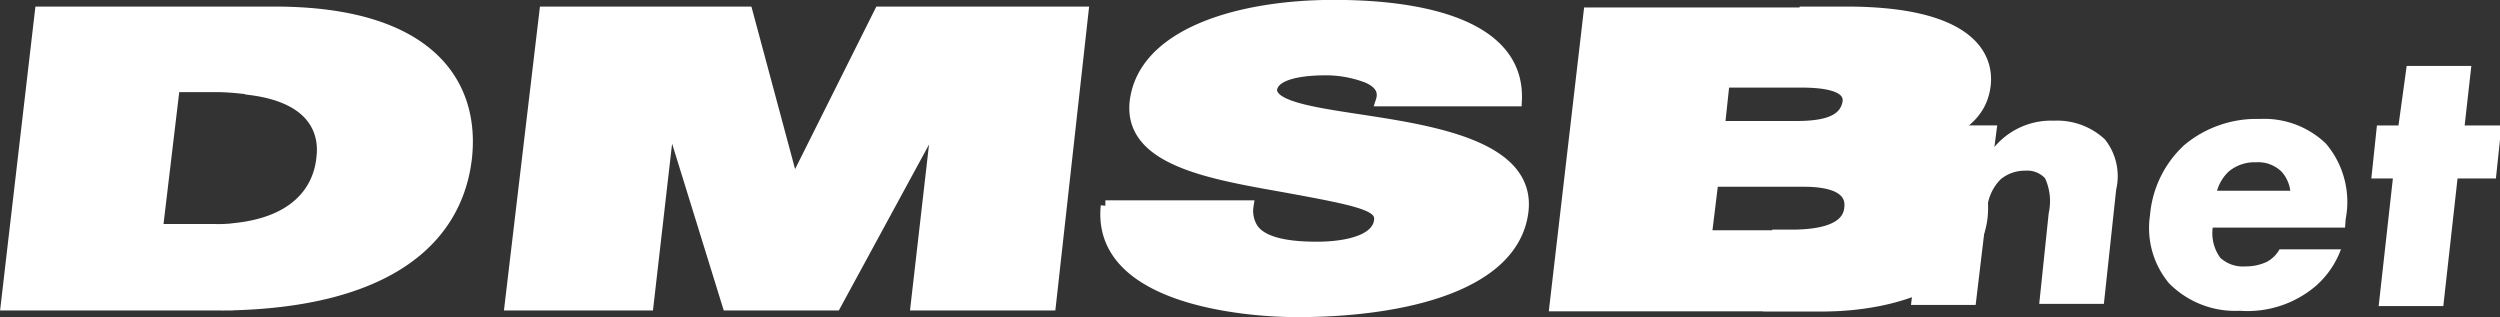 <svg id="DMSBnet Logo" data-name="DMSBnet Logo" xmlns="http://www.w3.org/2000/svg" viewBox="0 0 116 14.72"><rect x="0" y="0" width="116" height="14.72" fill="#333333" stroke="none"/><defs><style>.cls-1,.cls-2{fill:#fff;}.cls-1{stroke:#fff;stroke-miterlimit:10;stroke-width:0.51px;}</style></defs><path class="cls-1" d="M8.62,14.21,10.2.62H20.5l-.44,3.6a12.73,12.73,0,0,0-1.53-.14H16.42l-.79,6.63h2.59a7.74,7.74,0,0,0,1.1-.05l-.4,3.55H8.62Zm51-4.6h6.62a1.54,1.54,0,0,0,.14.92c.39.83,1.79,1,3.06,1,1.1,0,2.77-.22,2.9-1.23.09-.7-.83-.92-4.47-1.58C64.52,8.12,60.71,7.5,61,4.79,61.37,1.63,65.8.31,70.22.31c4.65,0,8.64,1.14,8.47,4.43H72.42c.17-.52-.14-.87-.66-1.09a5.39,5.39,0,0,0-1.93-.35c-.92,0-2.41.13-2.5.92,0,1,3.07,1.18,6,1.71S79.26,7.37,79,9.83c-.4,3.55-5.7,4.69-10.48,4.69-2.41,0-9.3-.57-8.86-4.91ZM32,14.21,33.61.62H43l2.15,8h0l4-8h9.43L57.07,14.21H50.84l1-8.72h0l-4.74,8.72h-5L39.4,5.49h0l-1,8.72ZM92,.62l-.39,3.25H88.33l-.22,2.06h3.25l-.31,2.54H87.81L87.5,11h3.24l-.39,3.25H80.48L82.06.66H92v0ZM20.5.62h.57c7.19,0,9.3,3.33,8.9,6.8-.48,4-4,6.66-11.09,6.79l.39-3.55c3.2-.35,3.91-2.19,4-3.33.09-.75,0-2.68-3.29-3.11L20.5.62ZM90.39,14.21l.4-3.24h.66c1.35,0,2.63-.26,2.71-1.27.09-.79-.61-1.23-2.14-1.23h-.93l.31-2.54h.26c1.41,0,2.28-.27,2.42-1.14.08-.66-.79-.92-2.15-.92h-.27l.4-3.25H94c5.65,0,6.62,2,6.44,3.42S99.12,6.15,97.5,6.72c1.88.43,3,1.4,2.8,3.42-.3,2.71-3.68,4.12-7.45,4.12H90.39Z" transform="translate(-8.33 -0.06)"/><path class="cls-2" d="M98,5.88h3l-.13,1a3.44,3.44,0,0,1,2.76-1.22,3.24,3.24,0,0,1,2.37.87,2.74,2.74,0,0,1,.52,2.33l-.57,5.3h-3l.44-4.21a2.55,2.55,0,0,0-.17-1.62,1.13,1.13,0,0,0-.92-.35,1.75,1.75,0,0,0-1.14.4,2.18,2.18,0,0,0-.62,1.31L100,14.21h-3Z" transform="translate(-8.33 -0.06)"/><path class="cls-2" d="M117.14,10.62H111a1.94,1.94,0,0,0,.35,1.4,1.55,1.55,0,0,0,1.18.4,2.25,2.25,0,0,0,1-.22,1.49,1.49,0,0,0,.57-.57h2.85a4.18,4.18,0,0,1-1.18,1.71,4.89,4.89,0,0,1-3.51,1.14,4.31,4.31,0,0,1-3.29-1.28,4,4,0,0,1-.88-3.15,5,5,0,0,1,1.58-3.25,5.21,5.21,0,0,1,3.51-1.22,4.13,4.13,0,0,1,3.07,1.14,4.18,4.18,0,0,1,.92,3.5ZM114.6,8.91a1.66,1.66,0,0,0-.4-.88A1.56,1.56,0,0,0,113,7.59a1.86,1.86,0,0,0-1.27.44,2,2,0,0,0-.53.88Z" transform="translate(-8.33 -0.06)"/><path class="cls-2" d="M122.36,8.34l-.66,5.92h-3l.66-5.92h-1l.26-2.46h1L120,3.12h3l-.31,2.76h1.71l-.26,2.46Z" transform="translate(-8.33 -0.06)"/></svg>